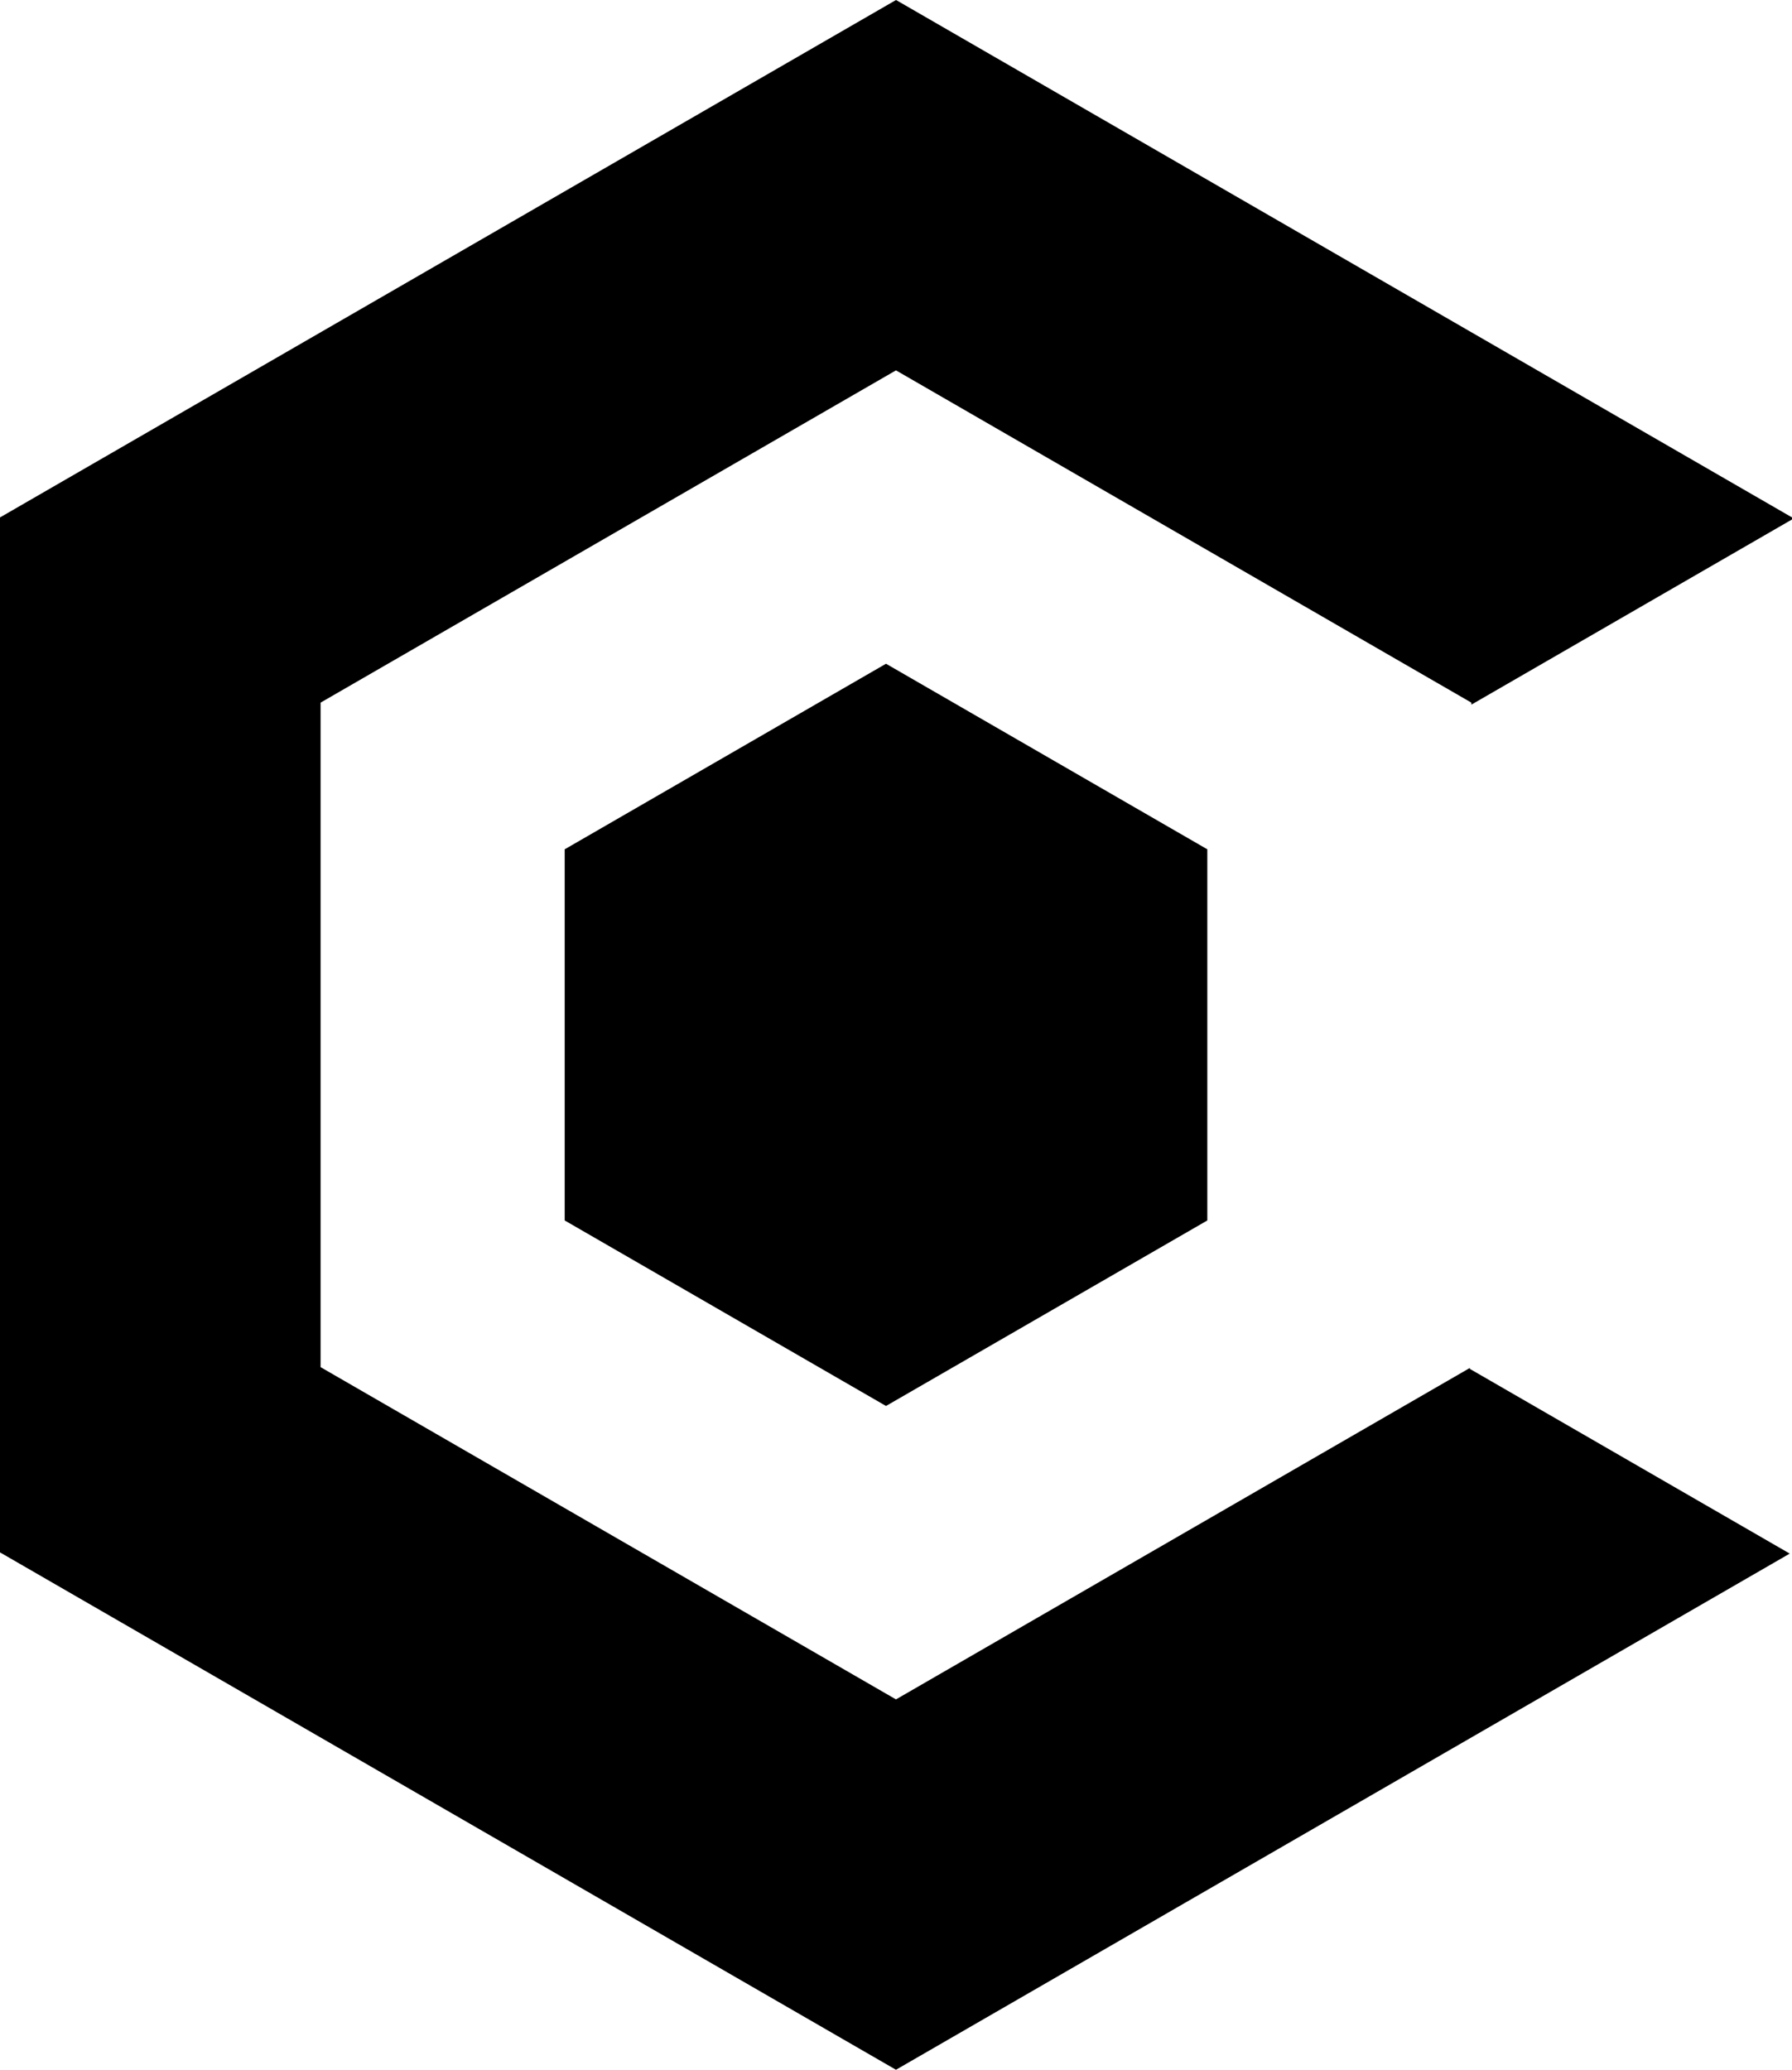 <?xml version="1.0" encoding="UTF-8"?>
<svg id="Layer_2" data-name="Layer 2" xmlns="http://www.w3.org/2000/svg" viewBox="0 0 323.59 373.65">
  <defs>
    <style>
      .cls-1 {
        stroke-width: 0px;
      }
    </style>
  </defs>
  <g id="Layer_1-2" data-name="Layer 1">
    <path class="cls-1" d="m265.69,127.19v-.35l-103.9-59.98-103.9,59.98v119.96l103.9,59.98,103.62-59.83v.16l57.77,33.35-161.39,93.18L0,280.24V93.41L161.8,0l161.8,93.41v.36l-57.9,33.43Zm-163.72,26.13v67l58.02,33.49,58.02-33.49v-67l-58.02-33.5-58.02,33.5Z"/>
  </g>
</svg>